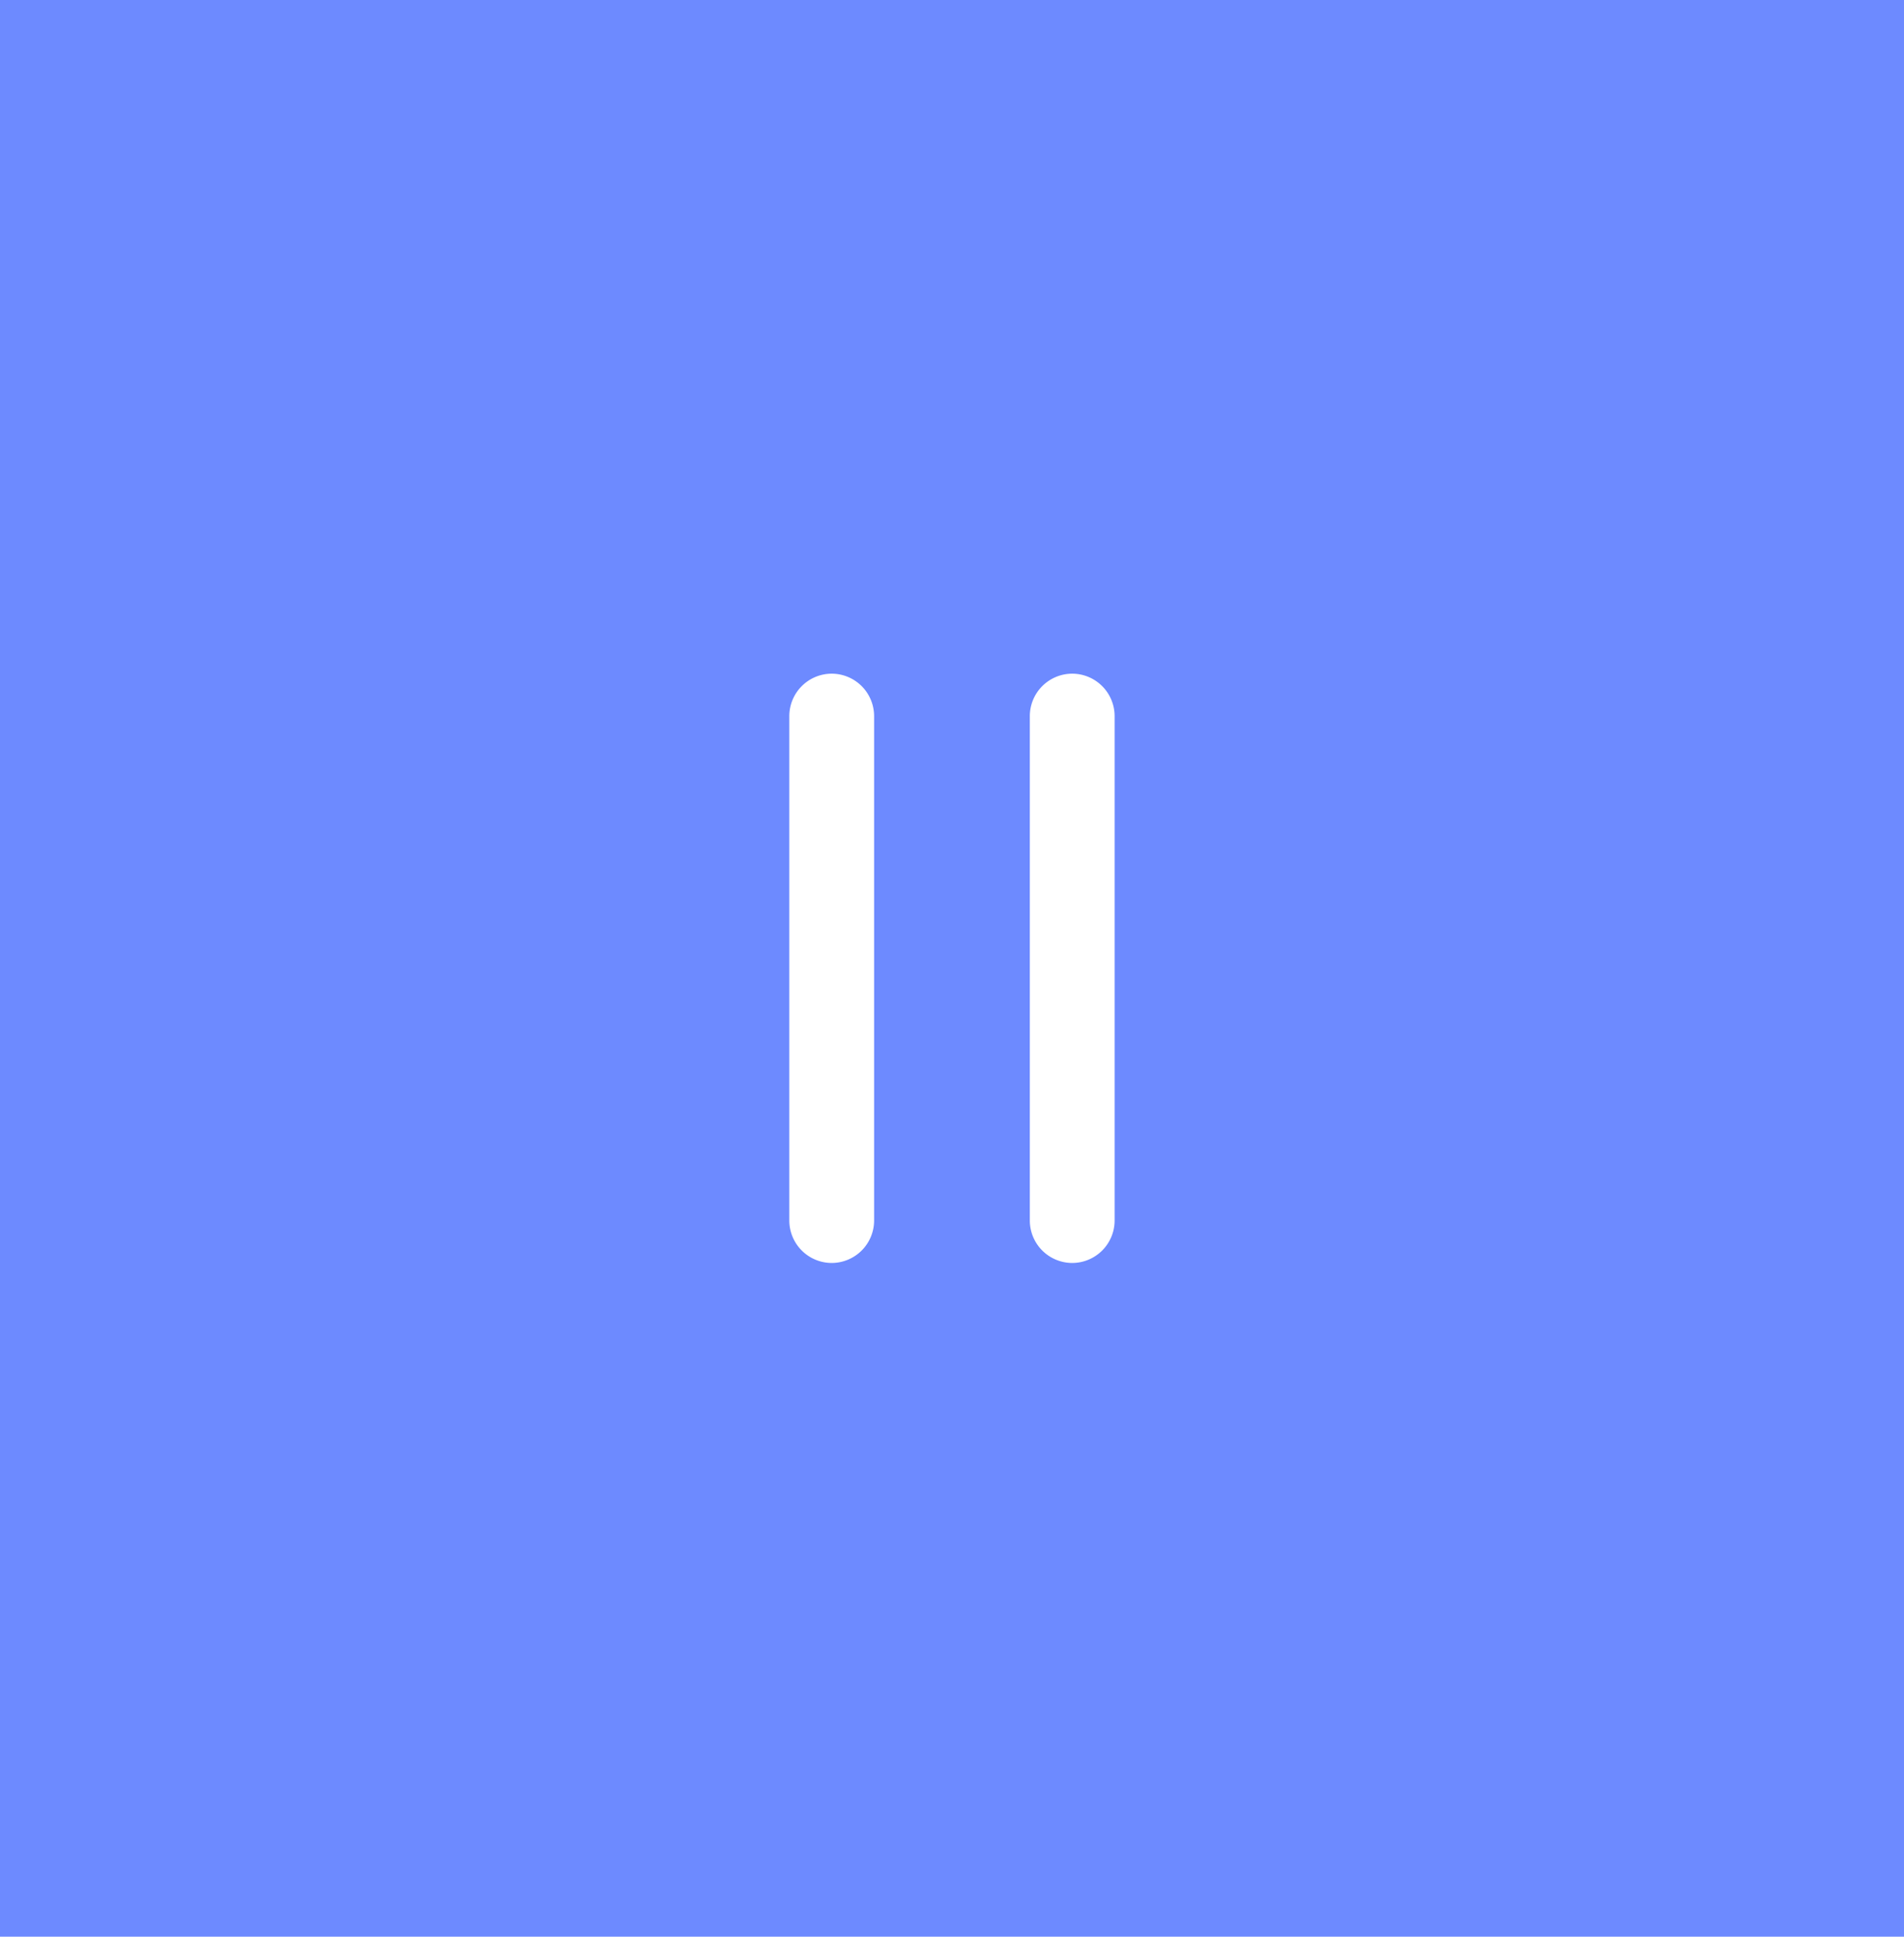 <svg xmlns="http://www.w3.org/2000/svg" xmlns:xlink="http://www.w3.org/1999/xlink" width="26.544" height="26.986" viewBox="0 0 26.544 26.986">
  <defs>
    <clipPath id="clip-path">
      <path id="Path_4" data-name="Path 4" d="M0,0H26.544V-26.986H0Z" fill="none"/>
    </clipPath>
  </defs>
  <g id="video-stop-button" transform="translate(0 26.986)">
    <path id="Path_1" data-name="Path 1" d="M0,0H26.544V-26.986H0Z" fill="#6d8aff"/>
    <g id="Group_3" data-name="Group 3" clip-path="url(#clip-path)">
      <g id="Group_1" data-name="Group 1" transform="translate(11.595 -17.599)">
        <path id="Path_2" data-name="Path 2" d="M0,0A.592.592,0,0,0-.591.591V7.62A.592.592,0,0,0,0,8.211.592.592,0,0,0,.591,7.62V.591A.592.592,0,0,0,0,0" fill="#fff"/>
      </g>
      <g id="Group_2" data-name="Group 2" transform="translate(14.948 -17.599)">
        <path id="Path_3" data-name="Path 3" d="M0,0A.592.592,0,0,0-.591.591V7.62A.592.592,0,0,0,0,8.211.592.592,0,0,0,.591,7.62V.591A.592.592,0,0,0,0,0" fill="#fff"/>
      </g>
    </g>
  </g>
</svg>

